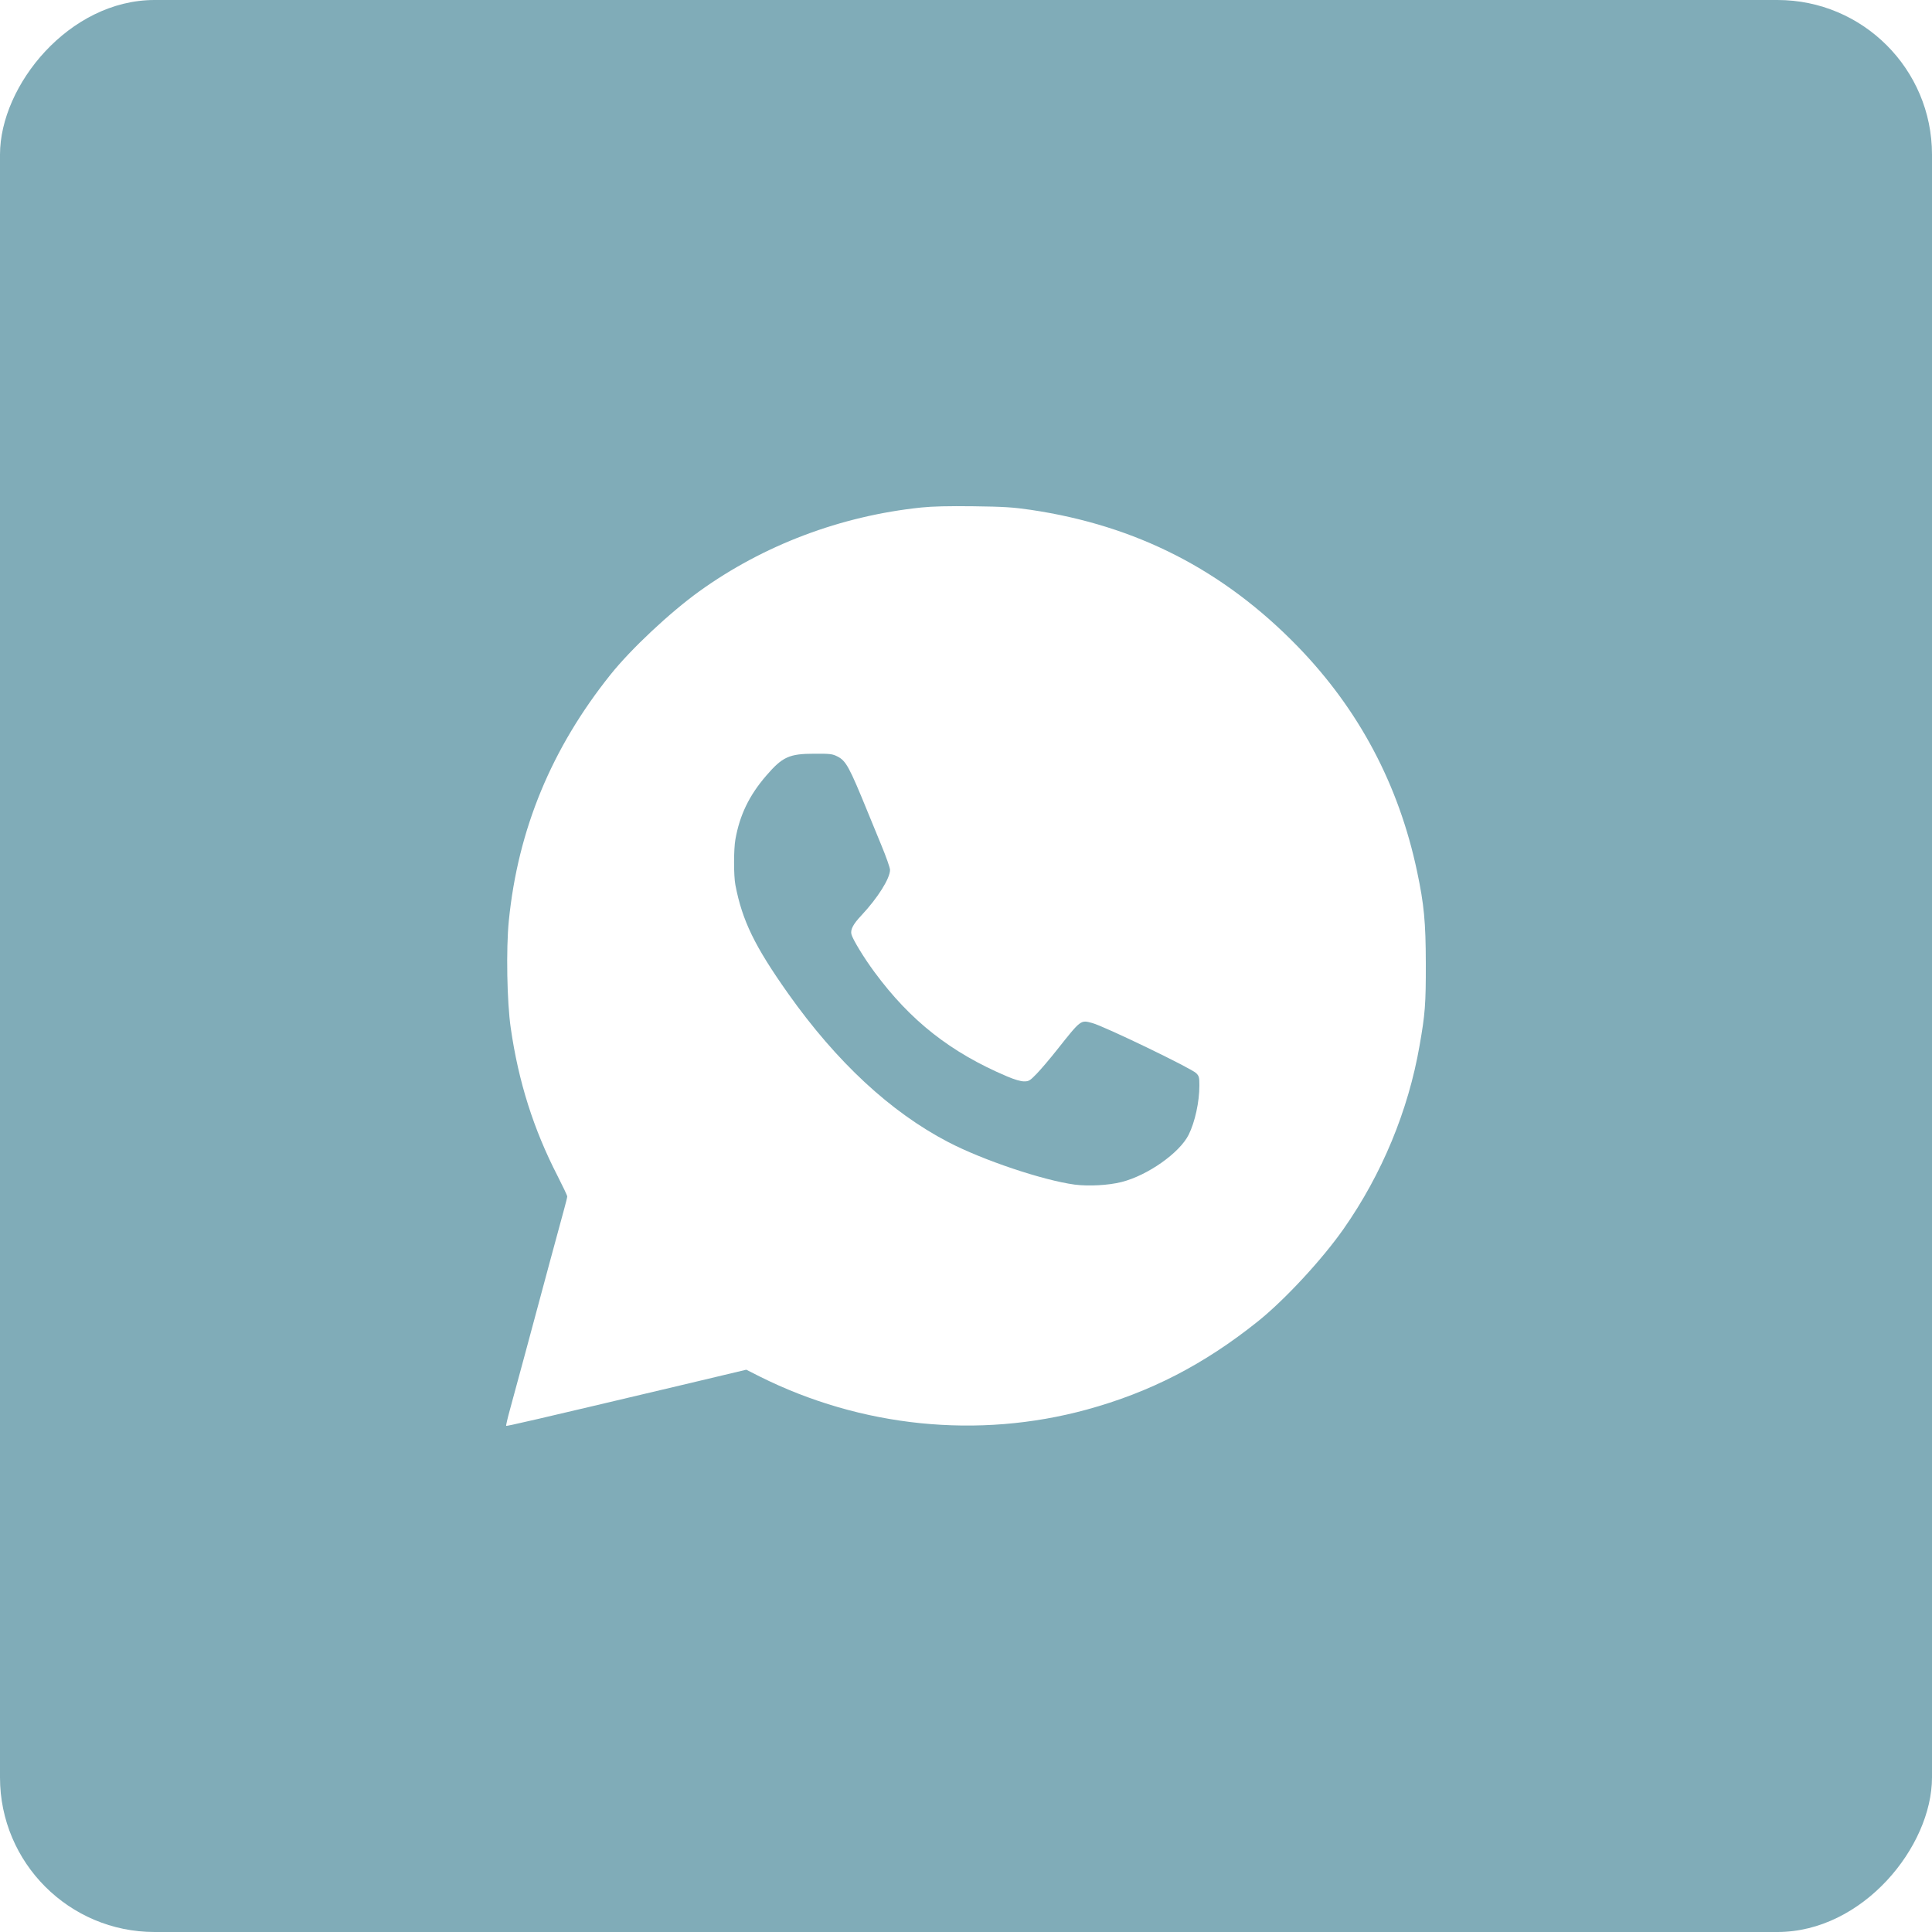 <?xml version="1.0" encoding="UTF-8"?> <svg xmlns="http://www.w3.org/2000/svg" width="25" height="25" viewBox="0 0 25 25" fill="none"><g filter="url(#filter0_b_350_600)"><rect width="25" height="25" rx="2" transform="matrix(-1 0 0 1 25 0)" fill="#80ACB8"></rect></g><path fill-rule="evenodd" clip-rule="evenodd" d="M11.922 6.567C10.878 6.676 9.88 7.053 9.047 7.653C8.665 7.929 8.166 8.397 7.901 8.728C7.136 9.684 6.702 10.734 6.584 11.916C6.548 12.279 6.56 12.966 6.609 13.302C6.709 13.997 6.903 14.61 7.214 15.215C7.283 15.35 7.34 15.47 7.34 15.482C7.34 15.494 7.322 15.566 7.301 15.642C7.28 15.718 7.197 16.023 7.117 16.32C6.887 17.177 6.66 18.018 6.599 18.239C6.568 18.351 6.546 18.446 6.55 18.45C6.557 18.457 6.853 18.389 8.812 17.925L9.657 17.724L9.829 17.811C11.143 18.469 12.659 18.623 14.059 18.241C14.88 18.017 15.579 17.657 16.274 17.101C16.622 16.823 17.108 16.299 17.388 15.899C17.882 15.193 18.223 14.372 18.369 13.531C18.441 13.122 18.451 12.994 18.45 12.468C18.449 11.93 18.427 11.702 18.337 11.277C18.099 10.151 17.583 9.18 16.791 8.364C15.829 7.375 14.705 6.8 13.336 6.597C13.107 6.564 12.994 6.556 12.597 6.551C12.274 6.547 12.065 6.552 11.922 6.567ZM10.835 9.788C10.947 9.844 10.989 9.921 11.228 10.507C11.264 10.594 11.344 10.788 11.405 10.938C11.467 11.087 11.517 11.23 11.517 11.256C11.517 11.367 11.358 11.62 11.143 11.849C11.04 11.959 11.004 12.027 11.017 12.088C11.031 12.15 11.179 12.395 11.316 12.579C11.78 13.209 12.302 13.619 13.03 13.928C13.129 13.97 13.207 13.993 13.251 13.993C13.313 13.993 13.327 13.985 13.415 13.894C13.468 13.839 13.585 13.702 13.675 13.588C13.99 13.191 13.982 13.197 14.134 13.238C14.286 13.278 15.415 13.823 15.479 13.887C15.516 13.924 15.52 13.941 15.52 14.046C15.52 14.259 15.463 14.519 15.381 14.684C15.263 14.919 14.852 15.209 14.514 15.295C14.346 15.338 14.087 15.352 13.908 15.329C13.497 15.274 12.714 15.011 12.267 14.777C11.523 14.389 10.827 13.743 10.201 12.86C9.766 12.245 9.605 11.915 9.516 11.452C9.493 11.335 9.493 10.989 9.516 10.862C9.572 10.547 9.694 10.293 9.915 10.037C10.125 9.793 10.212 9.753 10.541 9.753C10.741 9.752 10.771 9.756 10.835 9.788Z" fill="white"></path><defs><filter id="filter0_b_350_600" x="-2" y="-2" width="29" height="29" filterUnits="userSpaceOnUse" color-interpolation-filters="sRGB"><feFlood flood-opacity="0" result="BackgroundImageFix"></feFlood><feGaussianBlur in="BackgroundImageFix" stdDeviation="1"></feGaussianBlur><feComposite in2="SourceAlpha" operator="in" result="effect1_backgroundBlur_350_600"></feComposite><feBlend mode="normal" in="SourceGraphic" in2="effect1_backgroundBlur_350_600" result="shape"></feBlend></filter></defs></svg> 